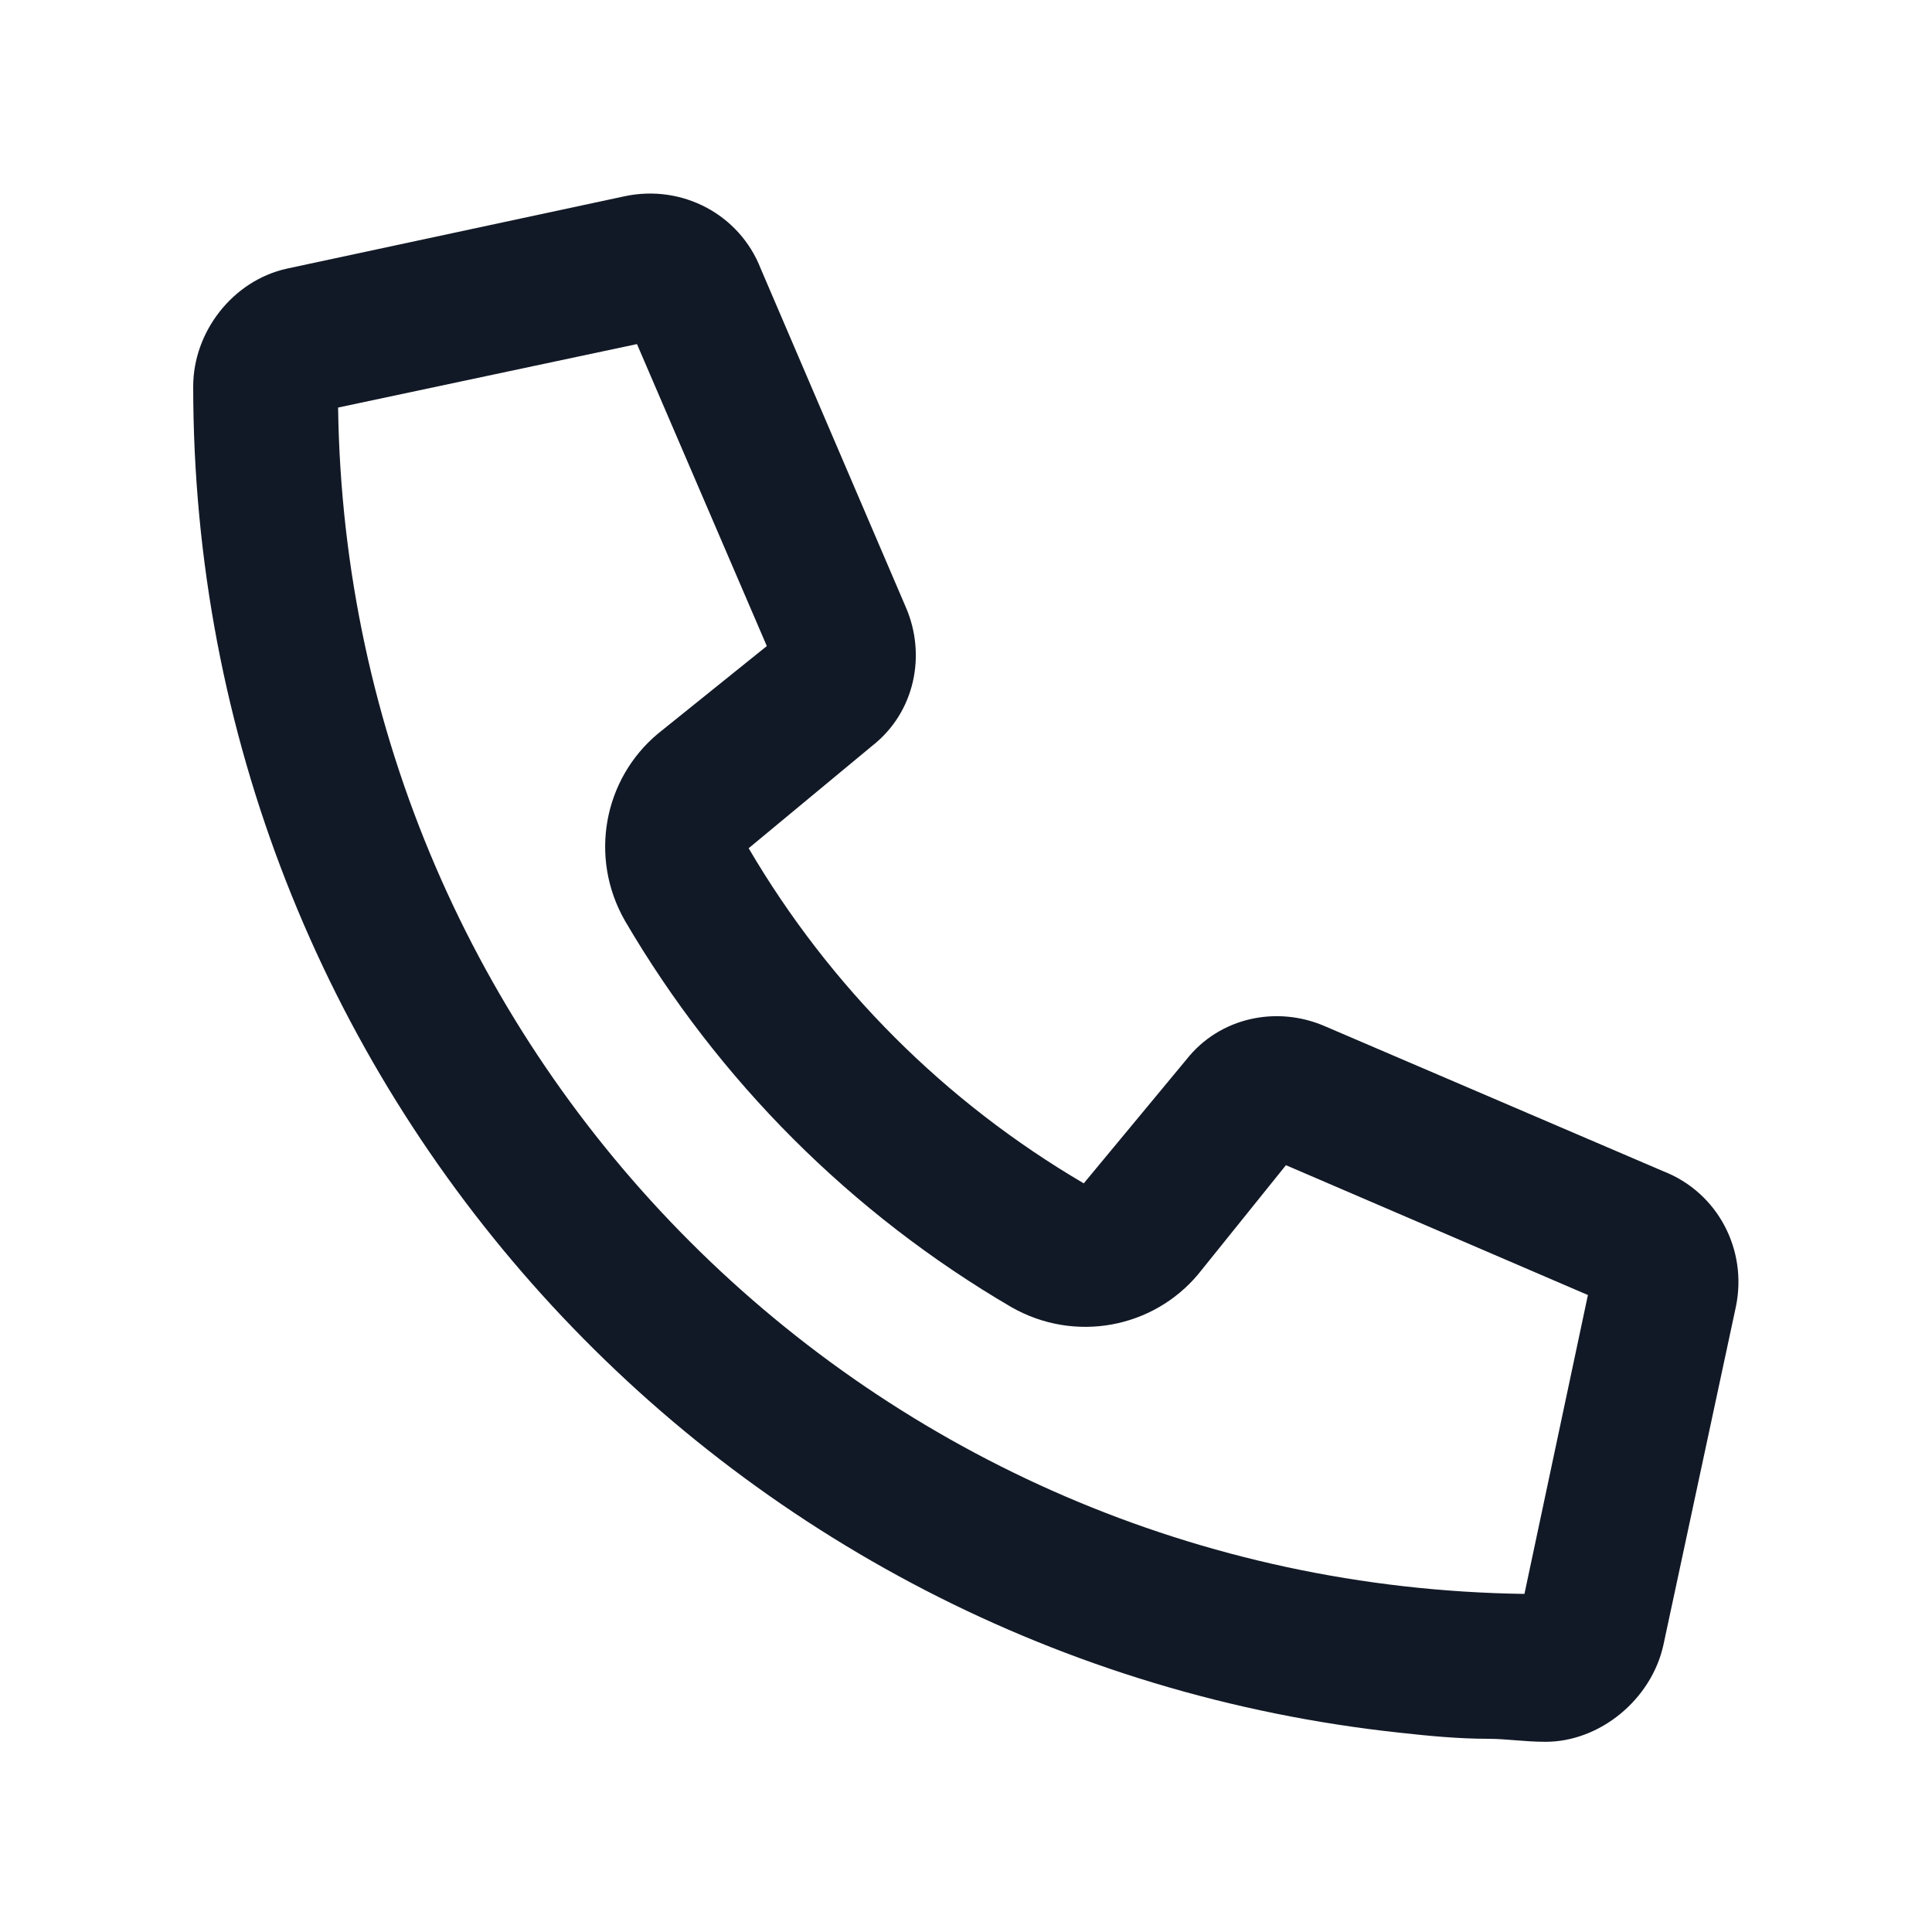 <svg width="20" height="20" viewBox="0 0 20 20" fill="none" xmlns="http://www.w3.org/2000/svg">
<path d="M13.719 10.625L17.219 12.125C17.781 12.344 18.094 12.938 17.969 13.531L17.219 17.031C17.094 17.594 16.562 18.031 16 18.031C15.781 18.031 15.594 18 15.406 18C15.094 18 14.781 17.969 14.5 17.938C7.469 17.188 2 11.25 2 4C2 3.438 2.406 2.906 2.969 2.781L6.469 2.031C7.062 1.906 7.656 2.219 7.875 2.781L9.375 6.281C9.594 6.781 9.469 7.375 9.031 7.719L7.75 8.781C8.594 10.219 9.781 11.406 11.219 12.25L12.281 10.969C12.625 10.531 13.219 10.406 13.719 10.625ZM15.781 16.5L16.438 13.406L13.312 12.062L12.406 13.188C11.938 13.75 11.125 13.906 10.469 13.531C8.812 12.562 7.438 11.188 6.469 9.531C6.094 8.875 6.25 8.062 6.812 7.594L7.938 6.688L6.594 3.562L3.5 4.219C3.594 10.969 9.031 16.406 15.781 16.5Z" fill="#121926"/>
</svg>
